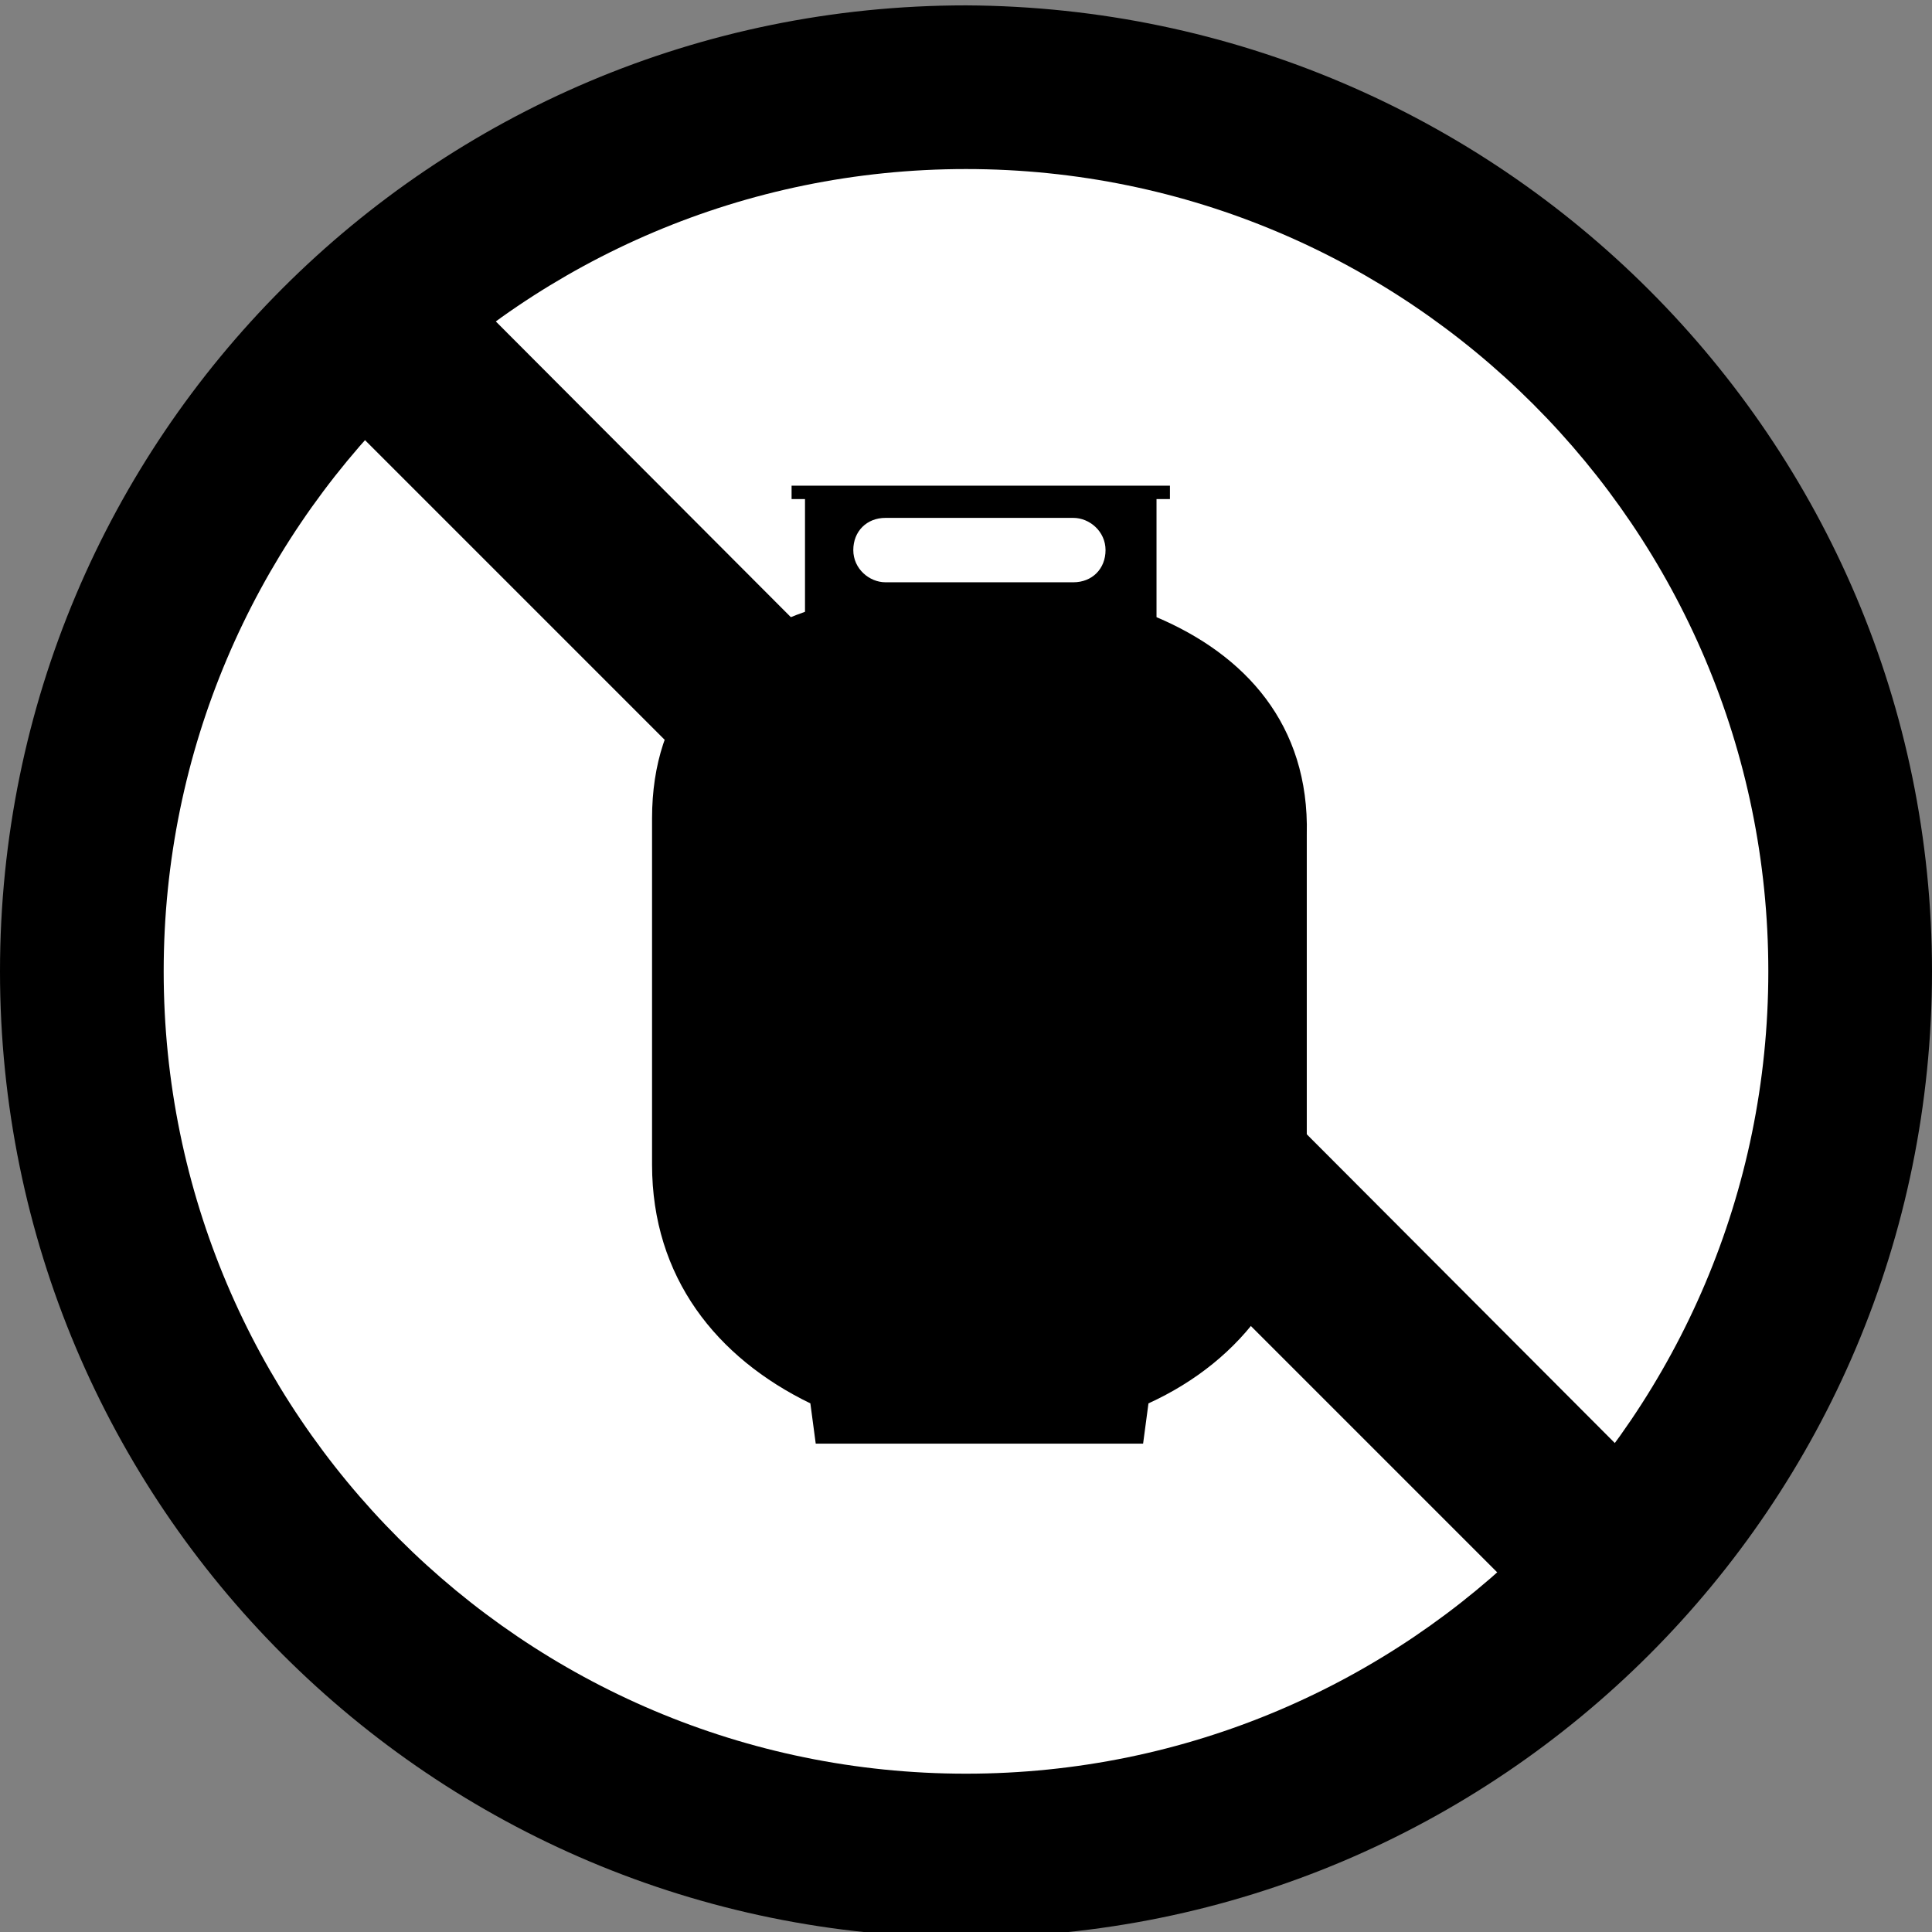 <?xml version="1.0" encoding="utf-8"?>
<!-- Generator: Adobe Illustrator 23.0.2, SVG Export Plug-In . SVG Version: 6.00 Build 0)  -->
<svg version="1.1" id="Layer_1" xmlns="http://www.w3.org/2000/svg" xmlns:xlink="http://www.w3.org/1999/xlink" x="0px" y="0px"
	 width="72px" height="72px" viewBox="0 0 72 72" enable-background="new 0 0 72 72" xml:space="preserve">
<rect x="0" y="0" width="72" height="72" fill="#808080" stroke="none"/>
<g>
	<path d="M72,36.2c0,19.9-16.1,36-36,36c-19.9,0-36-16.1-36-36c0-19.9,16.1-36,36-36C55.9,0.3,72,16.4,72,36.2z"/>
	<path fill="#FFFFFF" d="M65.9,36.2c0,16.5-13.4,29.9-29.9,29.9c-16.5,0-29.9-13.4-29.9-29.9C6.1,19.7,19.5,6.3,36,6.3
		C52.5,6.3,65.9,19.7,65.9,36.2z"/>
	<path d="M43.1,23v-4.4h0.5v-0.5H29.5v0.5H30v4.2c-3.4,1.2-5.7,3.6-5.7,7.7v12.9c0,4.2,2.4,7.2,5.9,8.9l0.2,1.5h12.2l0.2-1.5
		c3.5-1.6,5.9-4.7,5.9-8.9V31.1C48.8,27,46.4,24.4,43.1,23z M33,21.7c-0.6,0-1.2-0.5-1.2-1.2c0-0.7,0.5-1.2,1.2-1.2H40
		c0.6,0,1.2,0.5,1.2,1.2c0,0.7-0.5,1.2-1.2,1.2H33z"/>
	<polygon points="61,54.6 17.7,11.2 13.2,16 56.3,59.1 	"/>
</g>
</svg>

